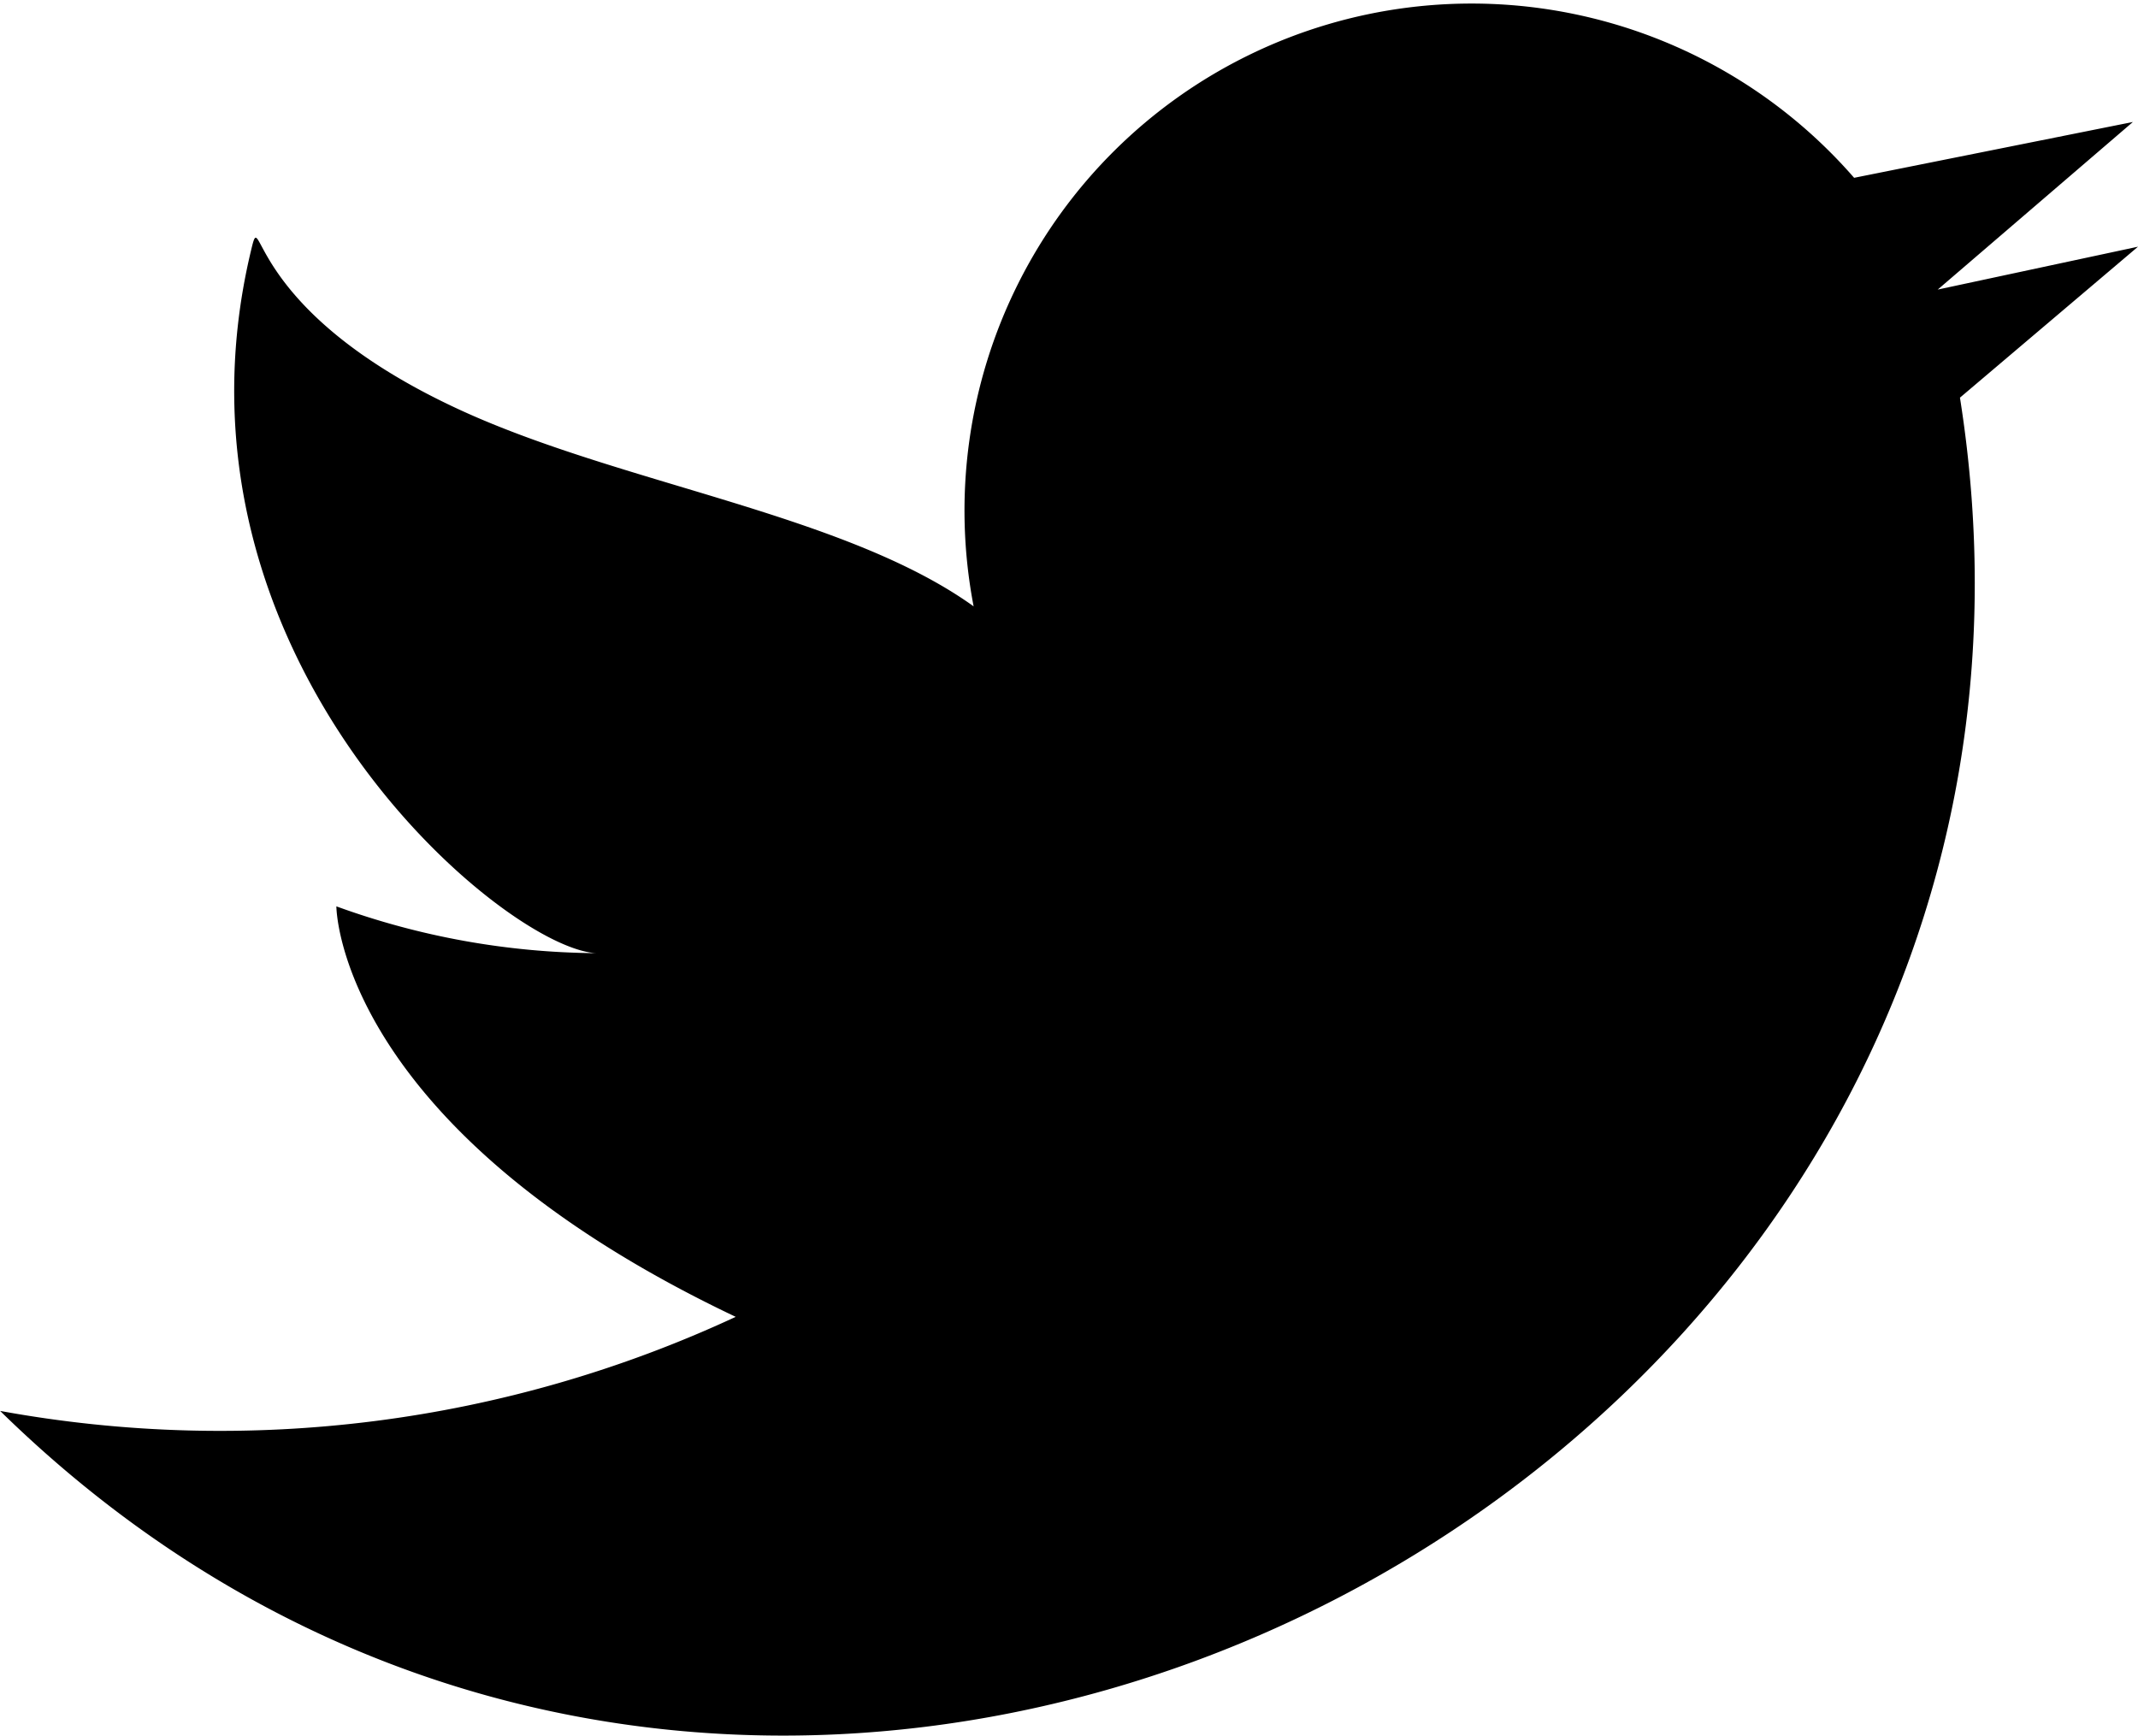 <svg xmlns="http://www.w3.org/2000/svg" width="18" height="14.613" viewBox="0 0 18 14.613"><path d="M46.956,23.05l-1.686.361L46.913,22l-2.347.47a4.269,4.269,0,0,0-7.413,3.608c-1.081-.776-2.955-1.026-4.316-1.65-1.858-.853-1.664-1.781-1.769-1.34-.81,3.4,2.119,5.866,2.906,5.91a6.523,6.523,0,0,1-2.186-.394s0,1.859,3.362,3.456a10.293,10.293,0,0,1-6.193.792c6.616,6.481,17.937.553,16.5-8.531Z" transform="translate(-28.956 -20.973)"/></svg>